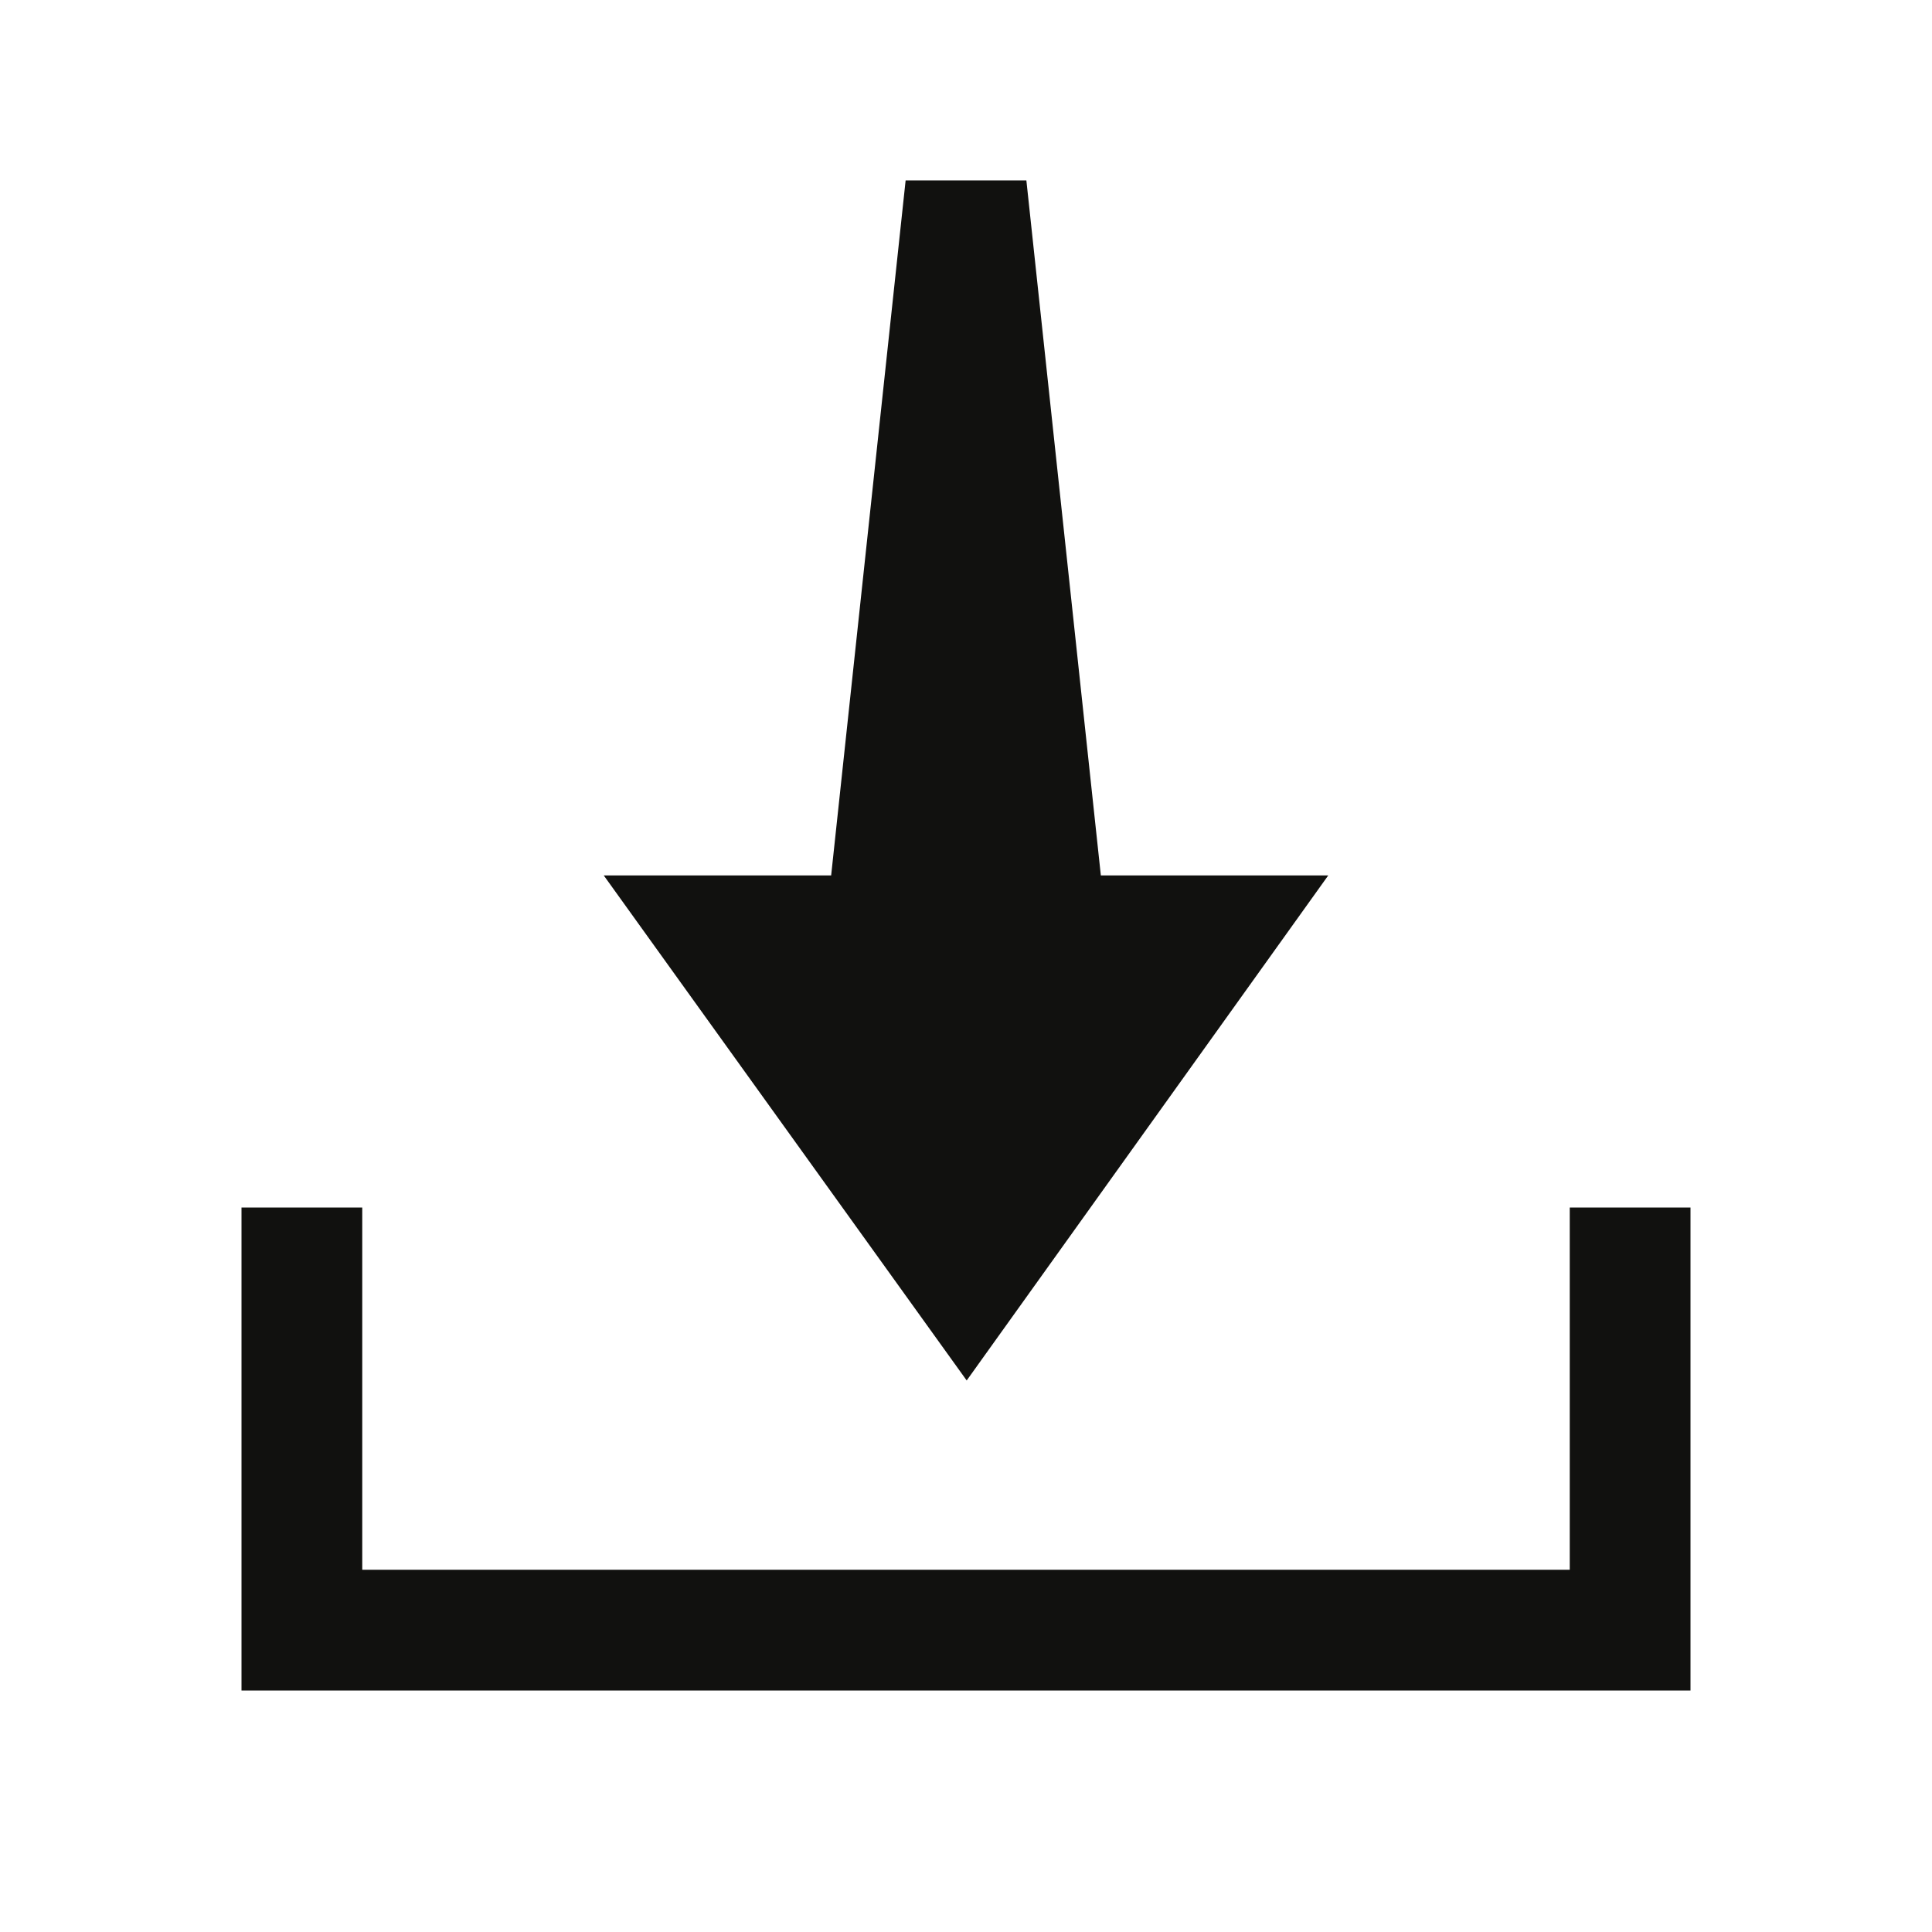 <?xml version="1.0" encoding="UTF-8"?>
<svg xmlns="http://www.w3.org/2000/svg" viewBox="0 0 64 64" width="128" height="128">
  <path d="M30 5.977L27.533 29L20 29L32.023 45.73L44 29L36.467 29L34 5.977L30 5.977 z M 8 40L8 56L9 56L12 56L52 56L56 56L56 52L56 40L52 40L52 52L12 52L12 40L8 40 z" fill="#11110F"></path>
</svg>

